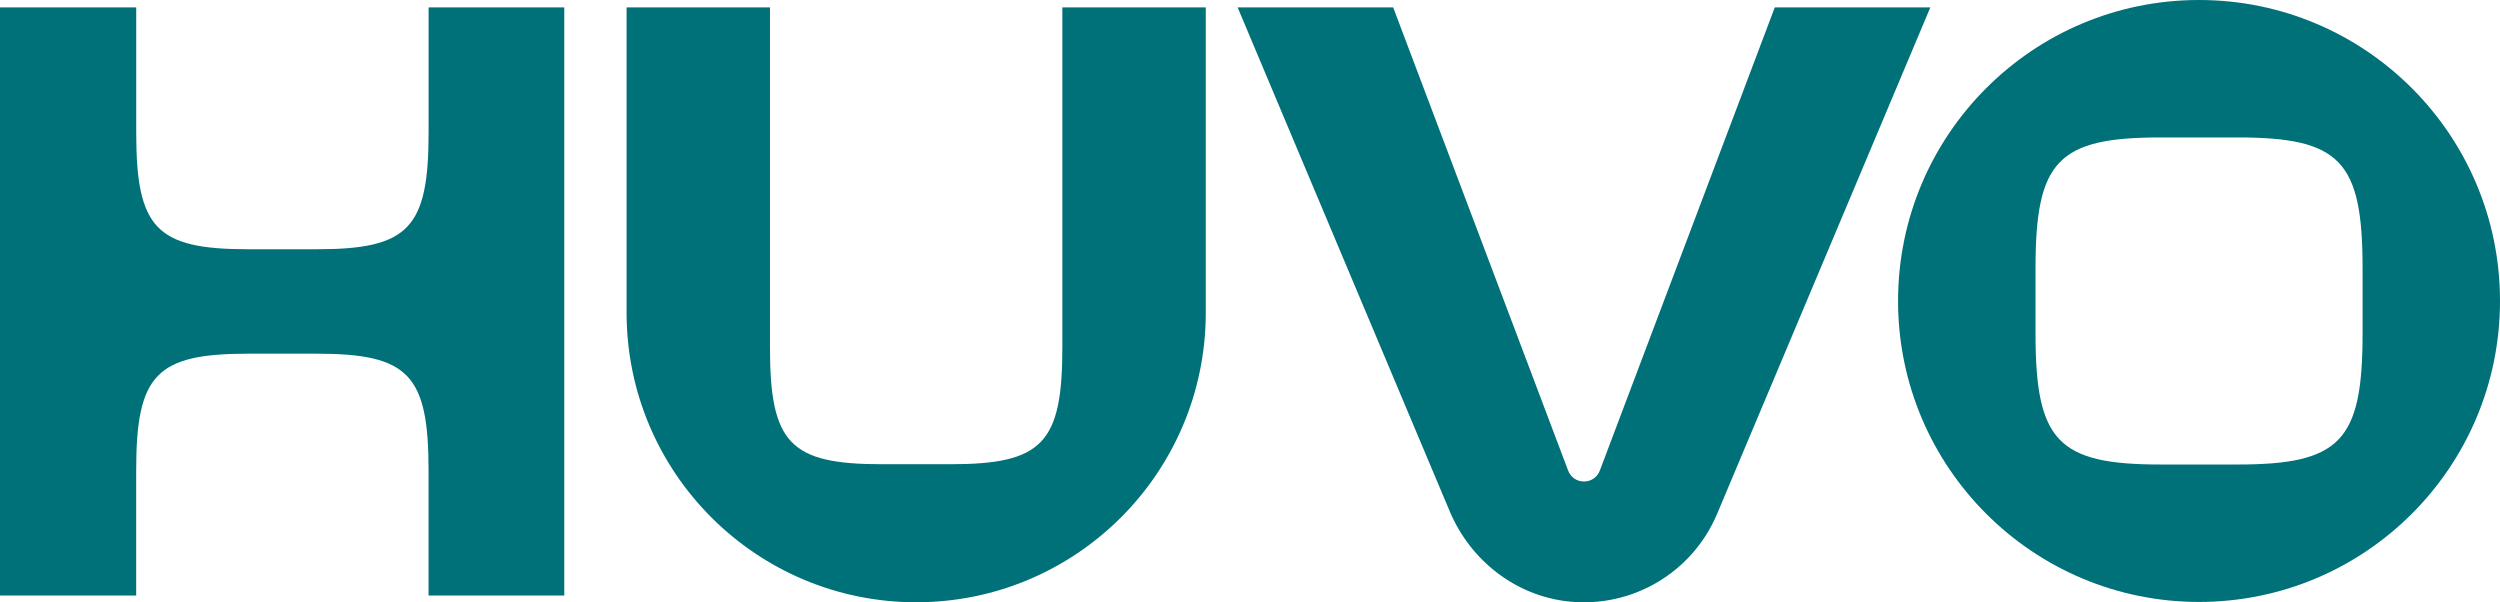 <svg viewBox="0 0 700.9 168.86" height="168.86" width="700.9" xmlns="http://www.w3.org/2000/svg" id="Layer_1"><path fill="#007179" d="M120.16,2.07v35.08c0,26.87-5.61,32.73-31.36,32.73h-19.25c-25.75,0-31.36-5.86-31.36-32.73V2.07H0v164.9h38.18v-35.08c0-26.87,5.61-32.73,31.36-32.73h19.25c25.75,0,31.36,5.86,31.36,32.73v35.08h38.05V2.07h-38.05Z"></path><path fill="#007179" d="M297.84,2.07v95.35c0,26.87-5.61,32.73-31.36,32.73h-19.25c-25.75,0-31.36-5.86-31.36-32.73V2.07h-40.2v85.59c0,44.84,36.35,81.19,81.19,81.19s81.19-36.35,81.19-81.19V2.07h-40.2Z"></path><path fill="#007179" d="M497.58,2.07l-49.05,129.85c-1.55,4.1-7.34,4.1-8.89,0L390.59,2.07h-43.61l59.47,141.29c5.83,13.84,18.59,23.79,33.53,25.29,17.89,1.8,34.58-8.31,41.43-24.59L541.19,2.07h-43.61Z"></path><path fill="#007179" d="M616.52,0c-46.6,0-84.38,37.78-84.38,84.38s37.78,84.38,84.38,84.38,84.38-37.78,84.38-84.38S663.12,0,616.52,0ZM662.37,93.62c0,30.06-6.28,36.61-35.08,36.61h-21.53c-28.81,0-35.08-6.55-35.08-36.61v-18.48c0-30.06,6.28-36.61,35.08-36.61h21.53c28.8,0,35.08,6.55,35.08,36.61v18.48Z"></path></svg>